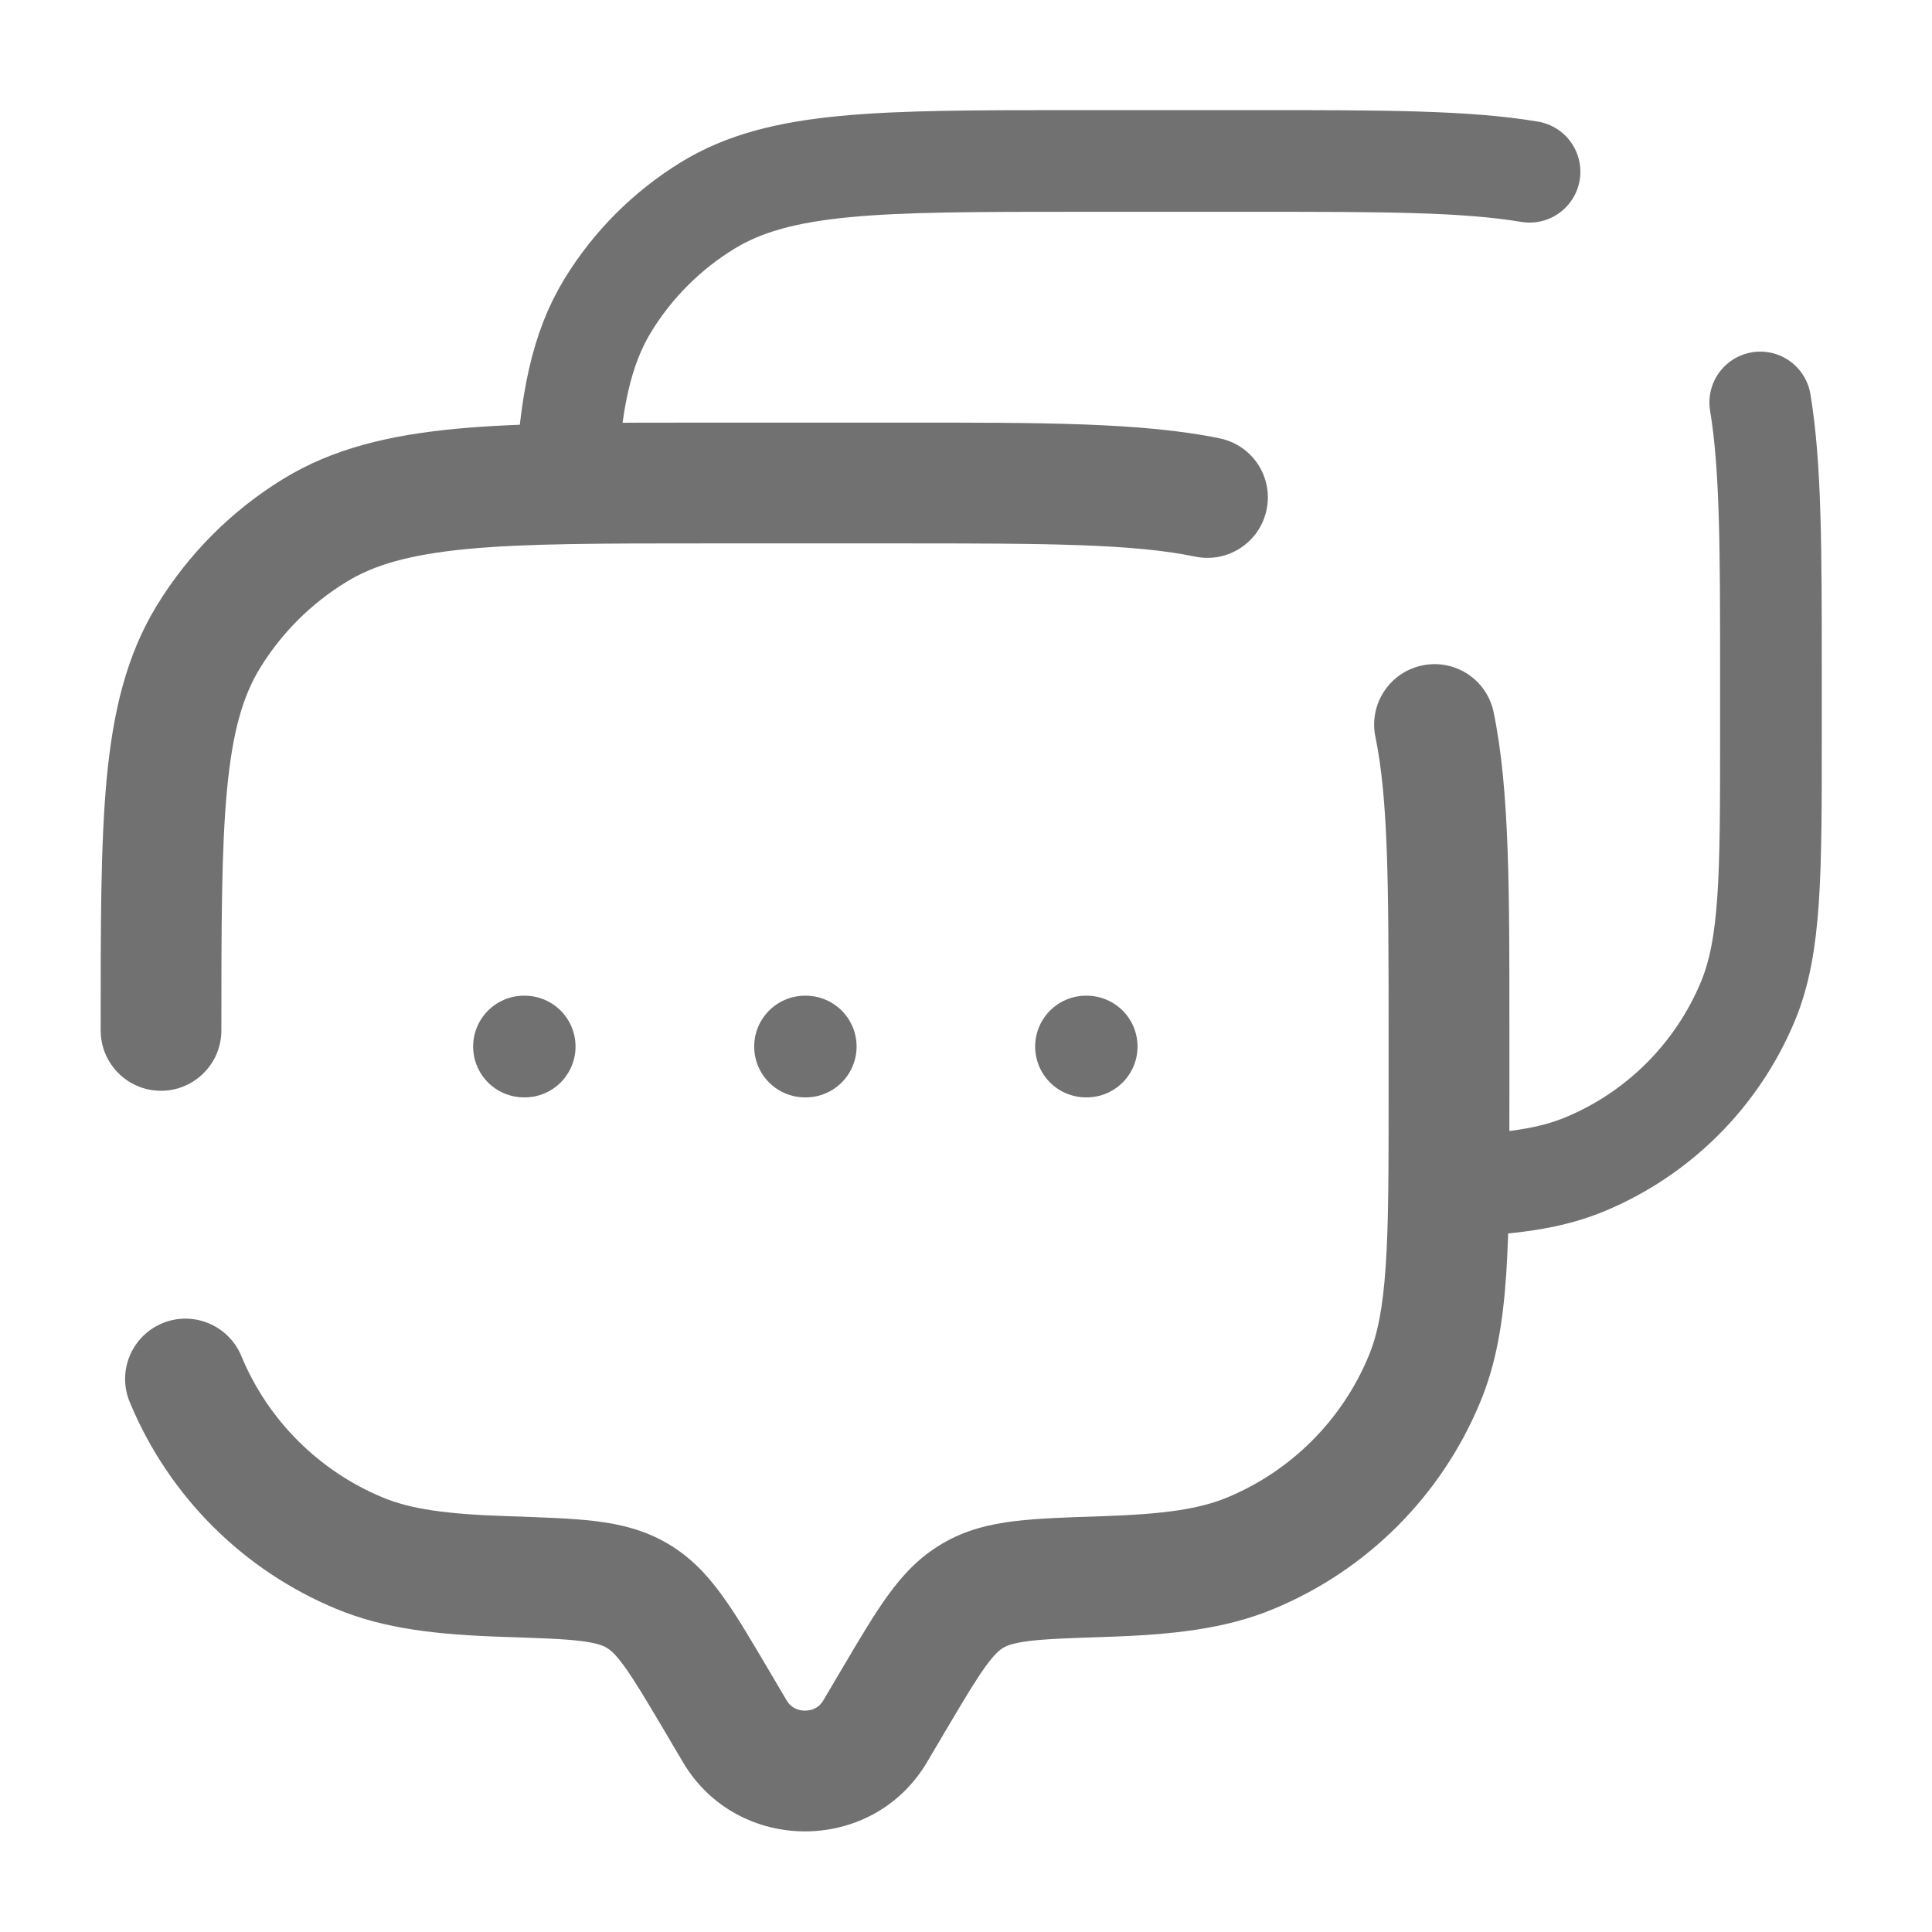 <?xml version="1.0" encoding="UTF-8"?>
<svg xmlns="http://www.w3.org/2000/svg" width="19" height="19" viewBox="0 0 19 19" fill="none">
  <path d="M0.99 10.133C0.99 10.461 1.255 10.727 1.583 10.727C1.911 10.727 2.177 10.461 2.177 10.133H0.99ZM2.373 13.335C2.247 13.032 1.9 12.888 1.597 13.013C1.294 13.139 1.15 13.486 1.276 13.789L2.373 13.335ZM11.755 5.474C12.076 5.54 12.39 5.333 12.456 5.012C12.523 4.691 12.316 4.377 11.995 4.311L11.755 5.474ZM14.689 7.005C14.623 6.684 14.309 6.477 13.988 6.544C13.667 6.61 13.46 6.924 13.526 7.245L14.689 7.005ZM9.116 17.331L9.321 16.984L8.299 16.38L8.094 16.727L9.116 17.331ZM6.512 16.984L6.717 17.331L7.739 16.727L7.534 16.38L6.512 16.984ZM8.094 16.727C8.058 16.787 7.995 16.823 7.917 16.823C7.838 16.823 7.775 16.787 7.739 16.727L6.717 17.331C7.253 18.237 8.58 18.237 9.116 17.331L8.094 16.727ZM6.967 5.344H8.867V4.156H6.967V5.344ZM13.656 10.133V10.767H14.844V10.133H13.656ZM4.998 14.911C4.371 14.891 4.03 14.837 3.765 14.727L3.311 15.824C3.783 16.02 4.305 16.077 4.96 16.098L4.998 14.911ZM1.276 13.789C1.657 14.71 2.389 15.443 3.311 15.824L3.765 14.727C3.135 14.466 2.634 13.965 2.373 13.335L1.276 13.789ZM13.656 10.767C13.656 11.513 13.656 12.042 13.627 12.459C13.599 12.87 13.546 13.128 13.46 13.335L14.557 13.789C14.713 13.414 14.78 13.012 14.812 12.54C14.844 12.073 14.844 11.496 14.844 10.767H13.656ZM10.873 16.098C11.529 16.077 12.05 16.02 12.522 15.824L12.068 14.727C11.803 14.837 11.463 14.891 10.835 14.911L10.873 16.098ZM13.46 13.335C13.199 13.965 12.698 14.466 12.068 14.727L12.522 15.824C13.444 15.443 14.176 14.71 14.557 13.789L13.46 13.335ZM6.967 4.156C5.941 4.156 5.131 4.156 4.483 4.217C3.826 4.28 3.275 4.41 2.785 4.71L3.406 5.723C3.677 5.556 4.025 5.454 4.595 5.399C5.174 5.344 5.919 5.344 6.967 5.344V4.156ZM2.177 10.133C2.177 9.085 2.178 8.341 2.233 7.762C2.287 7.192 2.39 6.844 2.556 6.572L1.544 5.952C1.244 6.442 1.113 6.993 1.05 7.65C0.989 8.298 0.99 9.108 0.99 10.133H2.177ZM2.785 4.71C2.279 5.02 1.854 5.446 1.544 5.952L2.556 6.572C2.768 6.226 3.059 5.935 3.406 5.723L2.785 4.71ZM7.534 16.38C7.375 16.111 7.236 15.874 7.1 15.688C6.958 15.492 6.795 15.315 6.569 15.182L5.965 16.204C6.001 16.225 6.052 16.265 6.139 16.386C6.234 16.517 6.342 16.697 6.512 16.984L7.534 16.38ZM4.96 16.098C5.313 16.11 5.538 16.117 5.709 16.138C5.871 16.158 5.932 16.184 5.965 16.204L6.569 15.182C6.34 15.046 6.099 14.989 5.853 14.959C5.617 14.931 5.329 14.922 4.998 14.911L4.96 16.098ZM9.321 16.984C9.491 16.697 9.599 16.517 9.694 16.386C9.782 16.265 9.832 16.225 9.868 16.204L9.264 15.182C9.038 15.315 8.875 15.492 8.733 15.688C8.598 15.874 8.458 16.111 8.299 16.38L9.321 16.984ZM10.835 14.911C10.504 14.922 10.216 14.931 9.98 14.959C9.734 14.989 9.493 15.046 9.264 15.182L9.868 16.204C9.901 16.184 9.962 16.158 10.124 16.138C10.295 16.117 10.521 16.11 10.873 16.098L10.835 14.911ZM8.867 5.344C10.29 5.344 11.141 5.347 11.755 5.474L11.995 4.311C11.232 4.153 10.232 4.156 8.867 4.156V5.344ZM14.844 10.133C14.844 8.767 14.847 7.767 14.689 7.005L13.526 7.245C13.653 7.859 13.656 8.71 13.656 10.133H14.844Z" fill="#717171"></path>
  <path d="M5.568 4.75C5.609 3.964 5.713 3.435 5.979 3.001C6.224 2.601 6.56 2.266 6.959 2.021C7.673 1.583 8.645 1.583 10.588 1.583H12.37C13.579 1.583 14.413 1.583 15.042 1.689M14.25 11.665C14.842 11.646 15.242 11.593 15.584 11.451C16.311 11.15 16.889 10.572 17.191 9.844C17.416 9.299 17.416 8.607 17.416 7.224V6.63C17.416 5.42 17.416 4.587 17.311 3.958" stroke="#717171" stroke-linecap="round"></path>
  <path d="M5.153 10.292H5.16M7.917 10.292H7.924M10.68 10.292H10.687" stroke="#717171" stroke-linecap="round" stroke-linejoin="round"></path>
</svg>

